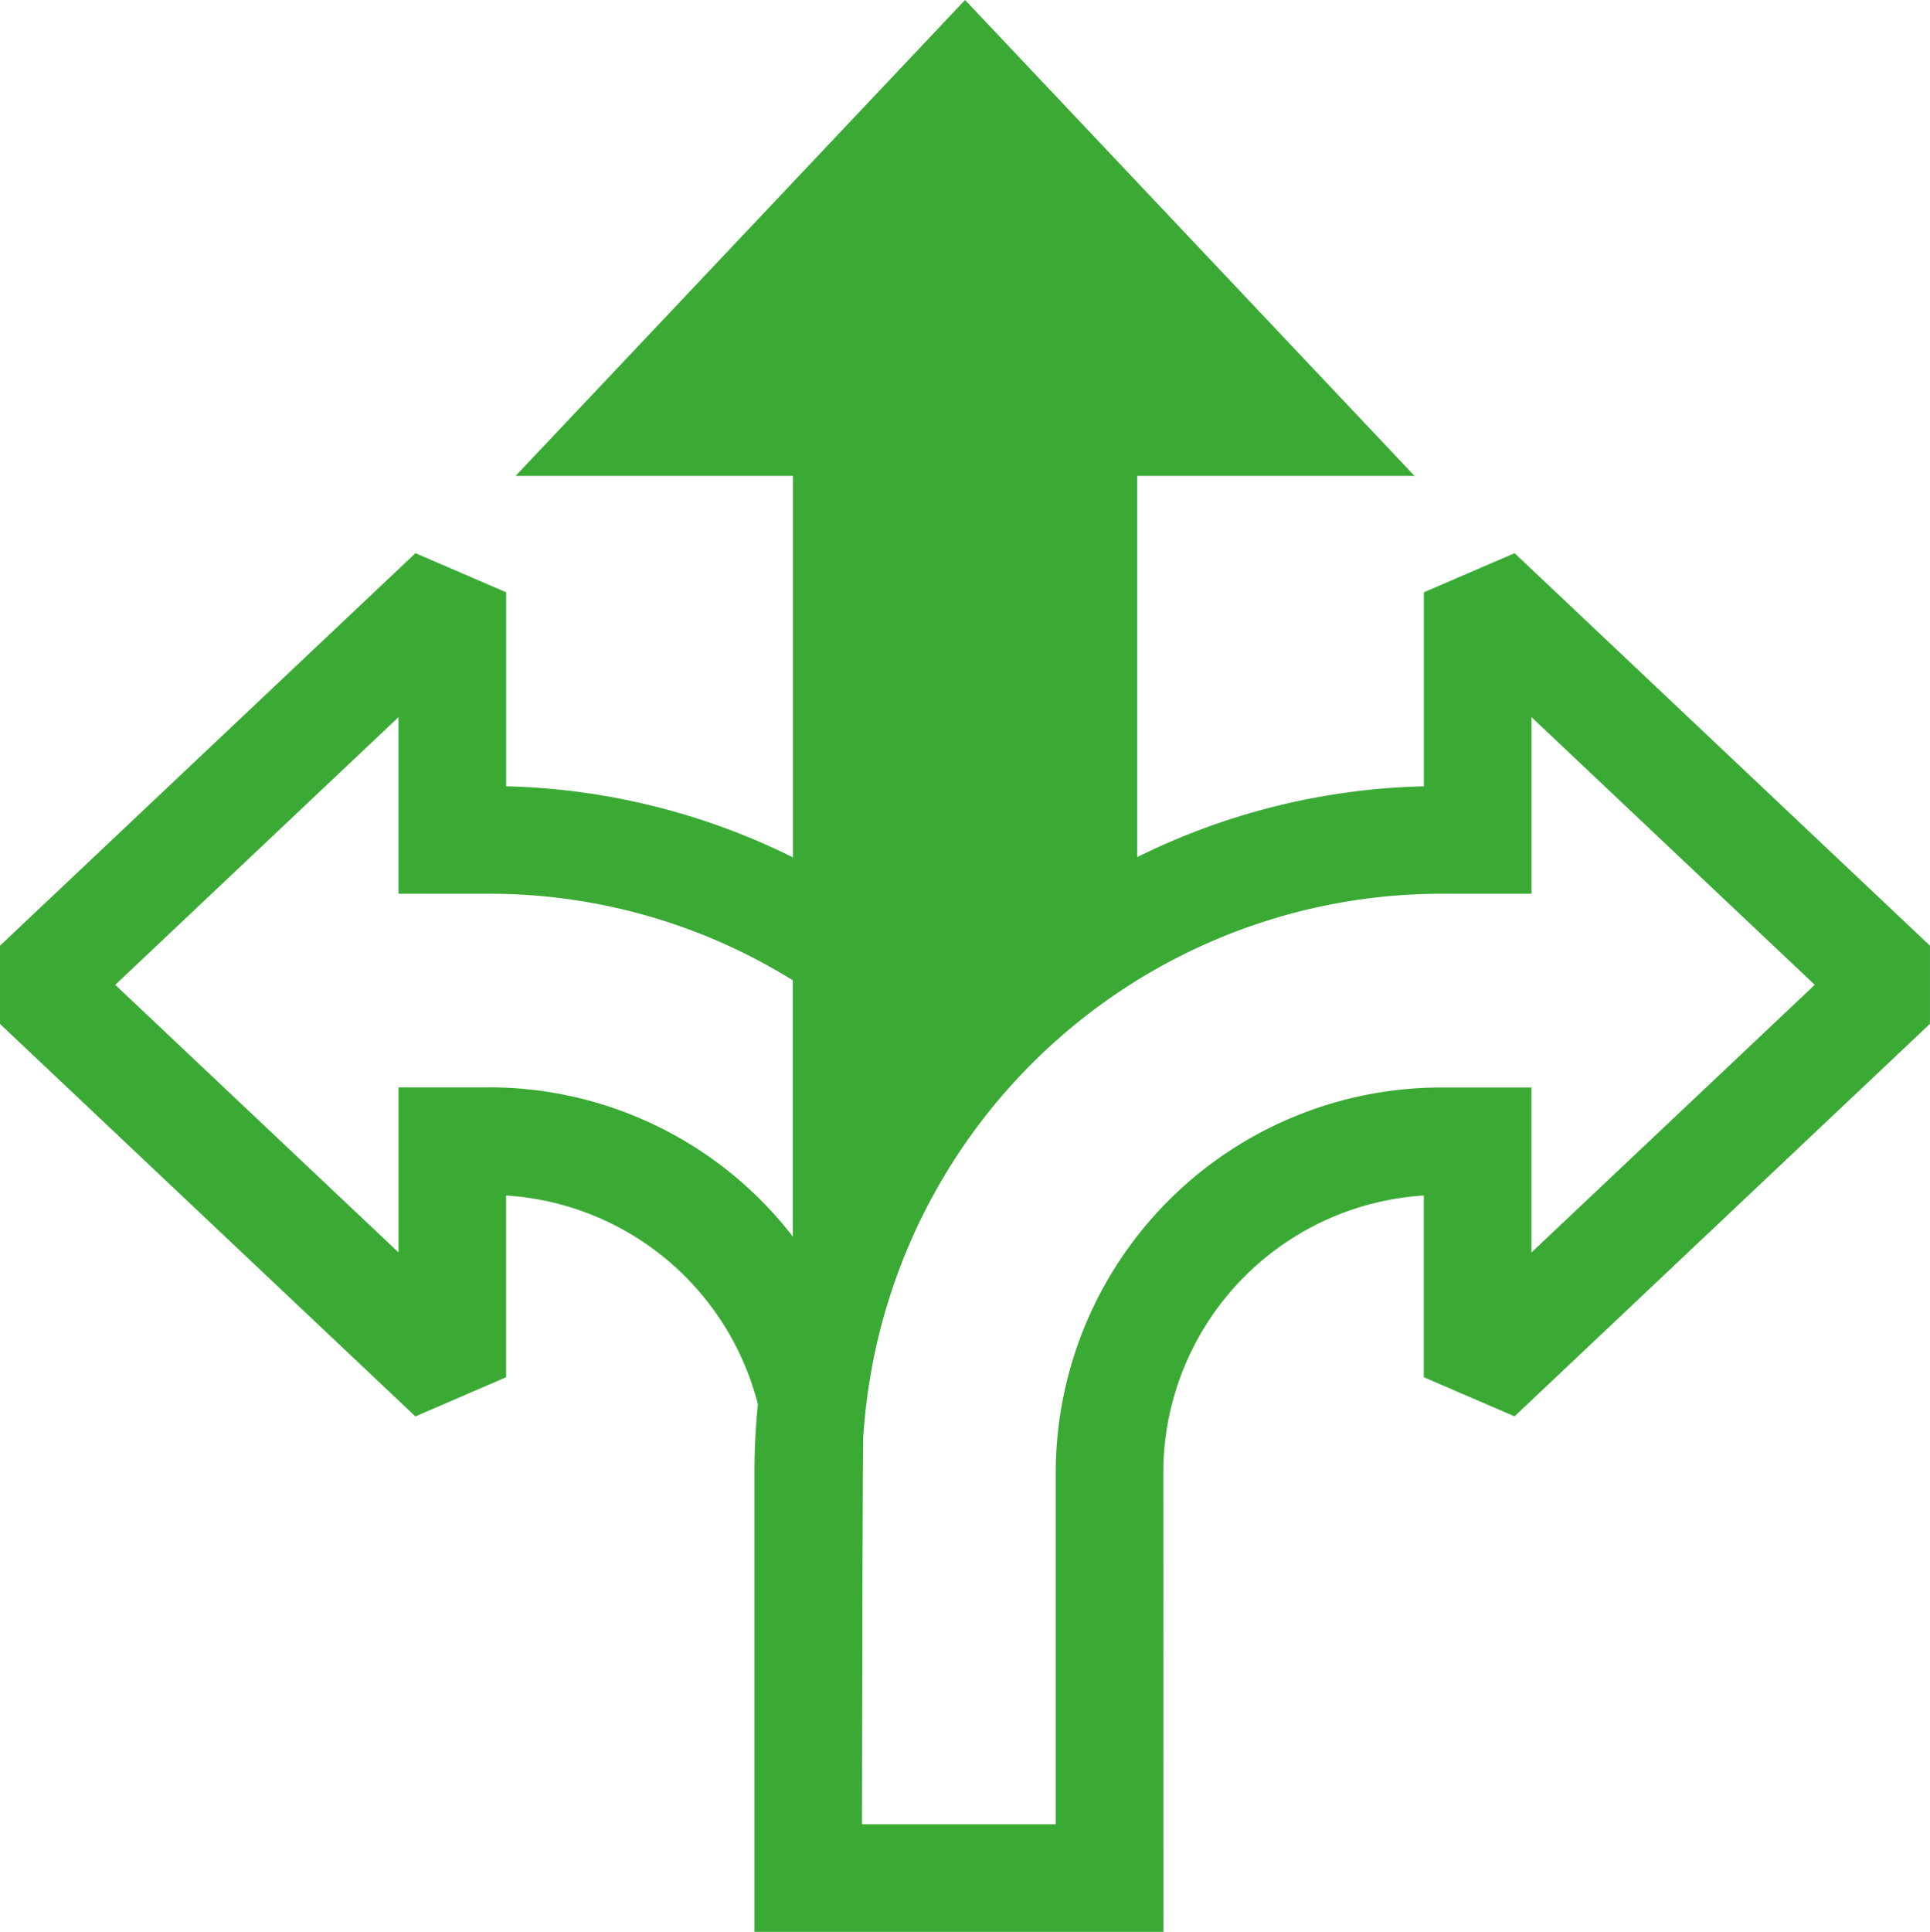 <?xml version="1.0" encoding="UTF-8"?> <svg xmlns="http://www.w3.org/2000/svg" width="112.596" height="112.677" viewBox="0 0 112.596 112.677"><g id="Gruppe_9" data-name="Gruppe 9" transform="translate(-3831.32 -1679)"><path id="Pfad_9" data-name="Pfad 9" d="M187.213,60.936l-5.293,2.281V74.534a39.737,39.737,0,0,0-16.725,4.13V56.429h16.181L155.153,28.671,128.931,56.429h16.181v22.25a39.73,39.73,0,0,0-16.731-4.146V63.217l-5.293-2.281L98.852,83.83v4.563l24.234,22.893L128.379,109V98.4a16.213,16.213,0,0,1,14.688,12.18q-.2,1.966-.2,3.982v26.787h23.855l-.005-26.787a16.214,16.214,0,0,1,15.2-16.162V109l5.293,2.281,24.234-22.893V83.829ZM127.389,92.094l-5.287,0v9.626L105.575,86.112,122.1,70.5V80.8l5.287,0a33.531,33.531,0,0,1,17.72,5.05V100.8a22.4,22.4,0,0,0-17.718-8.71Zm60.807,9.629V92.1l-5.287,0a22.493,22.493,0,0,0-22.467,22.467v20.506h-11.3s.026-21.915.073-22.611c0-.07.011-.141.017-.212q.071-1.009.2-2A33.808,33.808,0,0,1,182.911,80.8l5.287,0V70.5l16.527,15.612Z" transform="translate(3732.469 1650.329)" fill="#3aaa35"></path></g></svg> 